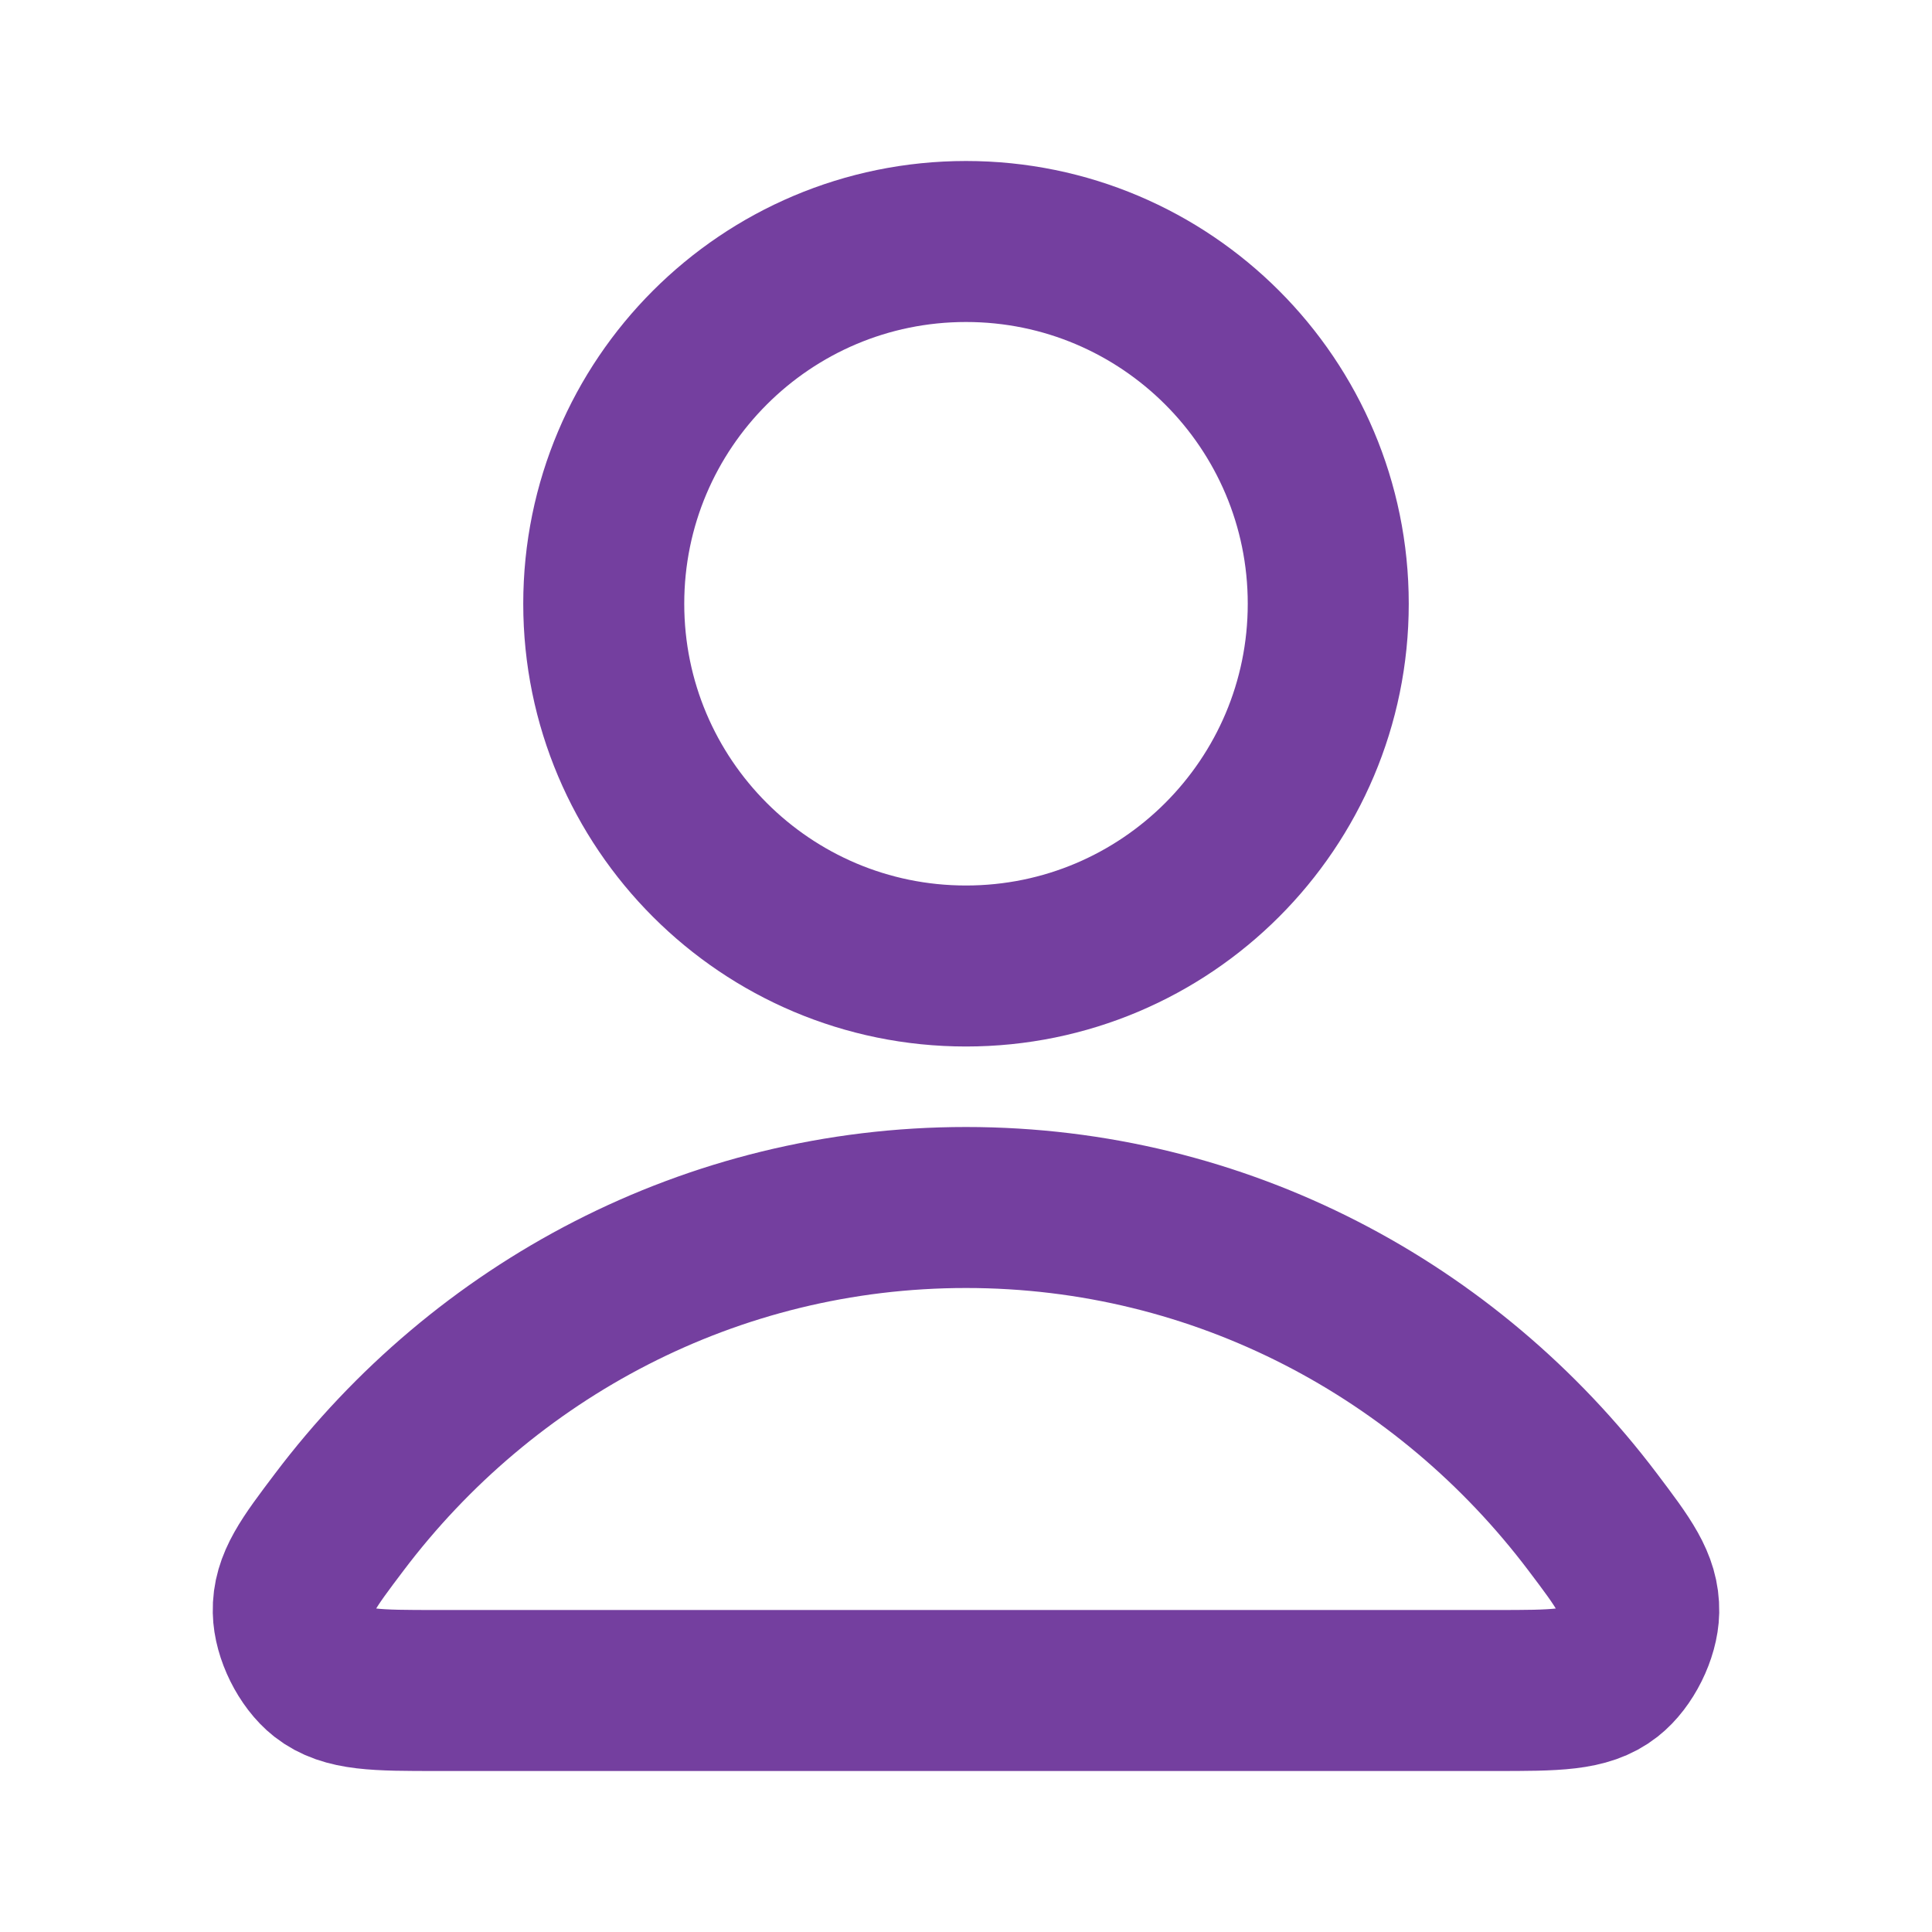 <?xml version="1.0" encoding="UTF-8"?> <svg xmlns="http://www.w3.org/2000/svg" viewBox="0 0 24.00 24.00" data-guides="{&quot;vertical&quot;:[],&quot;horizontal&quot;:[]}"><path fill="none" stroke="#743f9f" fill-opacity="1" stroke-width="2" stroke-opacity="1" stroke-linecap="round" stroke-linejoin="round" id="tSvg1954f7076e1" title="Path 3" d="M12 15C8.83 15 6.011 16.53 4.216 18.906C3.83 19.417 3.636 19.673 3.643 20.018C3.648 20.285 3.815 20.622 4.025 20.787C4.297 21 4.674 21 5.427 21C9.809 21 14.191 21 18.573 21C19.326 21 19.703 21 19.974 20.787C20.184 20.622 20.352 20.285 20.357 20.018C20.363 19.673 20.17 19.417 19.784 18.906C17.989 16.53 15.17 15 12 15Z"></path><path fill="none" stroke="#743f9f" fill-opacity="1" stroke-width="2" stroke-opacity="1" stroke-linecap="round" stroke-linejoin="round" id="tSvg8caa017f48" title="Path 4" d="M12 12C14.485 12 16.5 9.985 16.5 7.5C16.5 5.015 14.485 3 12 3C9.515 3 7.5 5.015 7.5 7.5C7.5 9.985 9.515 12 12 12Z"></path><defs></defs></svg> 